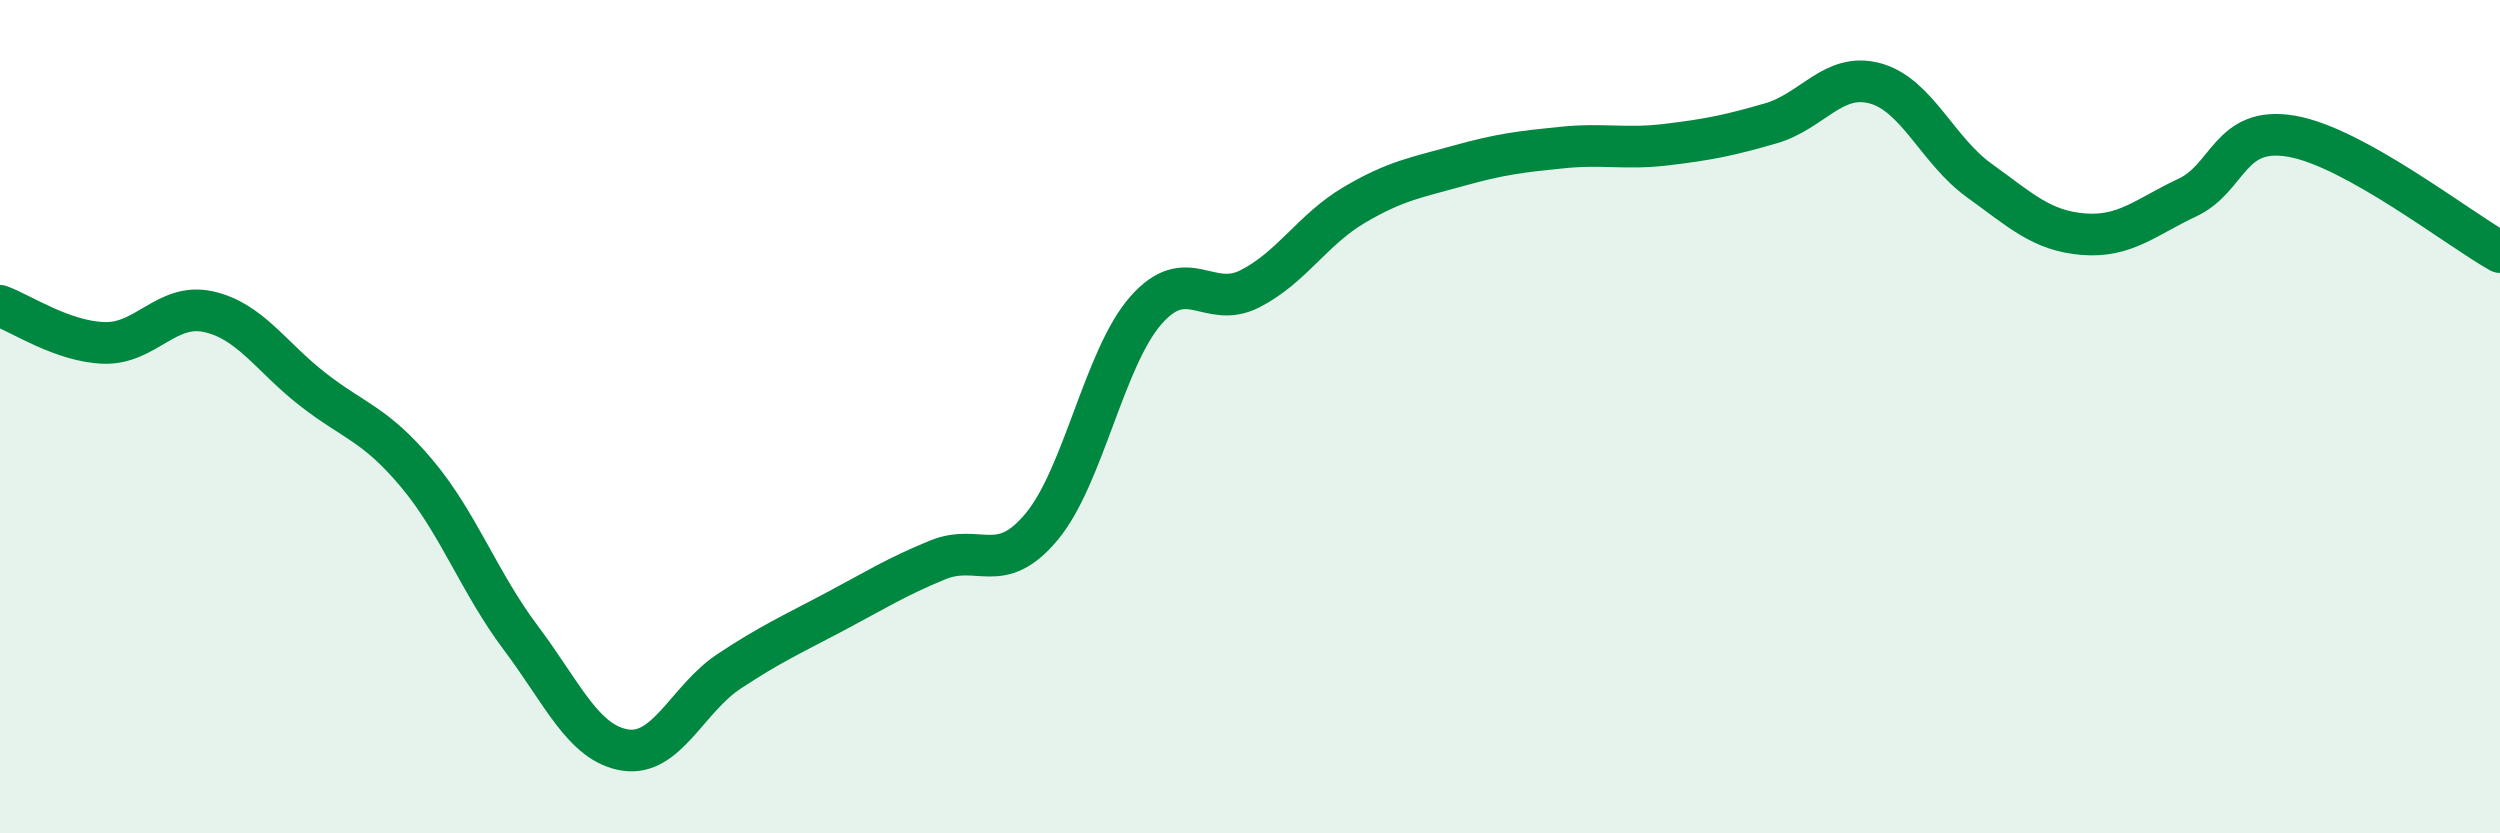 
    <svg width="60" height="20" viewBox="0 0 60 20" xmlns="http://www.w3.org/2000/svg">
      <path
        d="M 0,7.34 C 0.5,7.52 1.5,8.2 2.5,8.23 C 3.5,8.26 4,7.26 5,7.48 C 6,7.7 6.5,8.56 7.5,9.34 C 8.5,10.12 9,10.17 10,11.36 C 11,12.55 11.5,13.98 12.5,15.31 C 13.5,16.64 14,17.84 15,18 C 16,18.16 16.5,16.77 17.5,16.11 C 18.5,15.45 19,15.23 20,14.7 C 21,14.17 21.5,13.85 22.5,13.44 C 23.5,13.03 24,13.84 25,12.64 C 26,11.44 26.5,8.59 27.5,7.45 C 28.5,6.31 29,7.44 30,6.93 C 31,6.42 31.5,5.51 32.5,4.92 C 33.5,4.33 34,4.26 35,3.98 C 36,3.7 36.5,3.64 37.5,3.54 C 38.5,3.44 39,3.59 40,3.47 C 41,3.35 41.5,3.25 42.5,2.96 C 43.5,2.67 44,1.73 45,2 C 46,2.27 46.5,3.61 47.5,4.33 C 48.5,5.05 49,5.54 50,5.62 C 51,5.7 51.5,5.21 52.5,4.74 C 53.5,4.27 53.5,3.01 55,3.27 C 56.5,3.53 59,5.49 60,6.05L60 20L0 20Z"
        fill="#008740"
        opacity="0.1"
        stroke-linecap="round"
        stroke-linejoin="round"
      />
      <path
        d="M 0,7.34 C 0.5,7.52 1.5,8.2 2.5,8.23 C 3.5,8.26 4,7.26 5,7.48 C 6,7.7 6.5,8.56 7.5,9.34 C 8.5,10.12 9,10.17 10,11.36 C 11,12.55 11.5,13.98 12.5,15.31 C 13.5,16.64 14,17.84 15,18 C 16,18.16 16.5,16.77 17.5,16.11 C 18.5,15.45 19,15.23 20,14.7 C 21,14.17 21.5,13.85 22.5,13.44 C 23.5,13.03 24,13.84 25,12.64 C 26,11.44 26.5,8.59 27.5,7.45 C 28.5,6.31 29,7.44 30,6.93 C 31,6.42 31.5,5.51 32.5,4.92 C 33.5,4.33 34,4.26 35,3.98 C 36,3.7 36.5,3.64 37.5,3.54 C 38.5,3.44 39,3.59 40,3.47 C 41,3.35 41.5,3.25 42.5,2.96 C 43.5,2.67 44,1.73 45,2 C 46,2.27 46.5,3.61 47.5,4.33 C 48.5,5.05 49,5.54 50,5.62 C 51,5.7 51.5,5.21 52.5,4.74 C 53.5,4.27 53.5,3.01 55,3.27 C 56.5,3.53 59,5.49 60,6.05"
        stroke="#008740"
        stroke-width="1"
        fill="none"
        stroke-linecap="round"
        stroke-linejoin="round"
      />
    </svg>
  